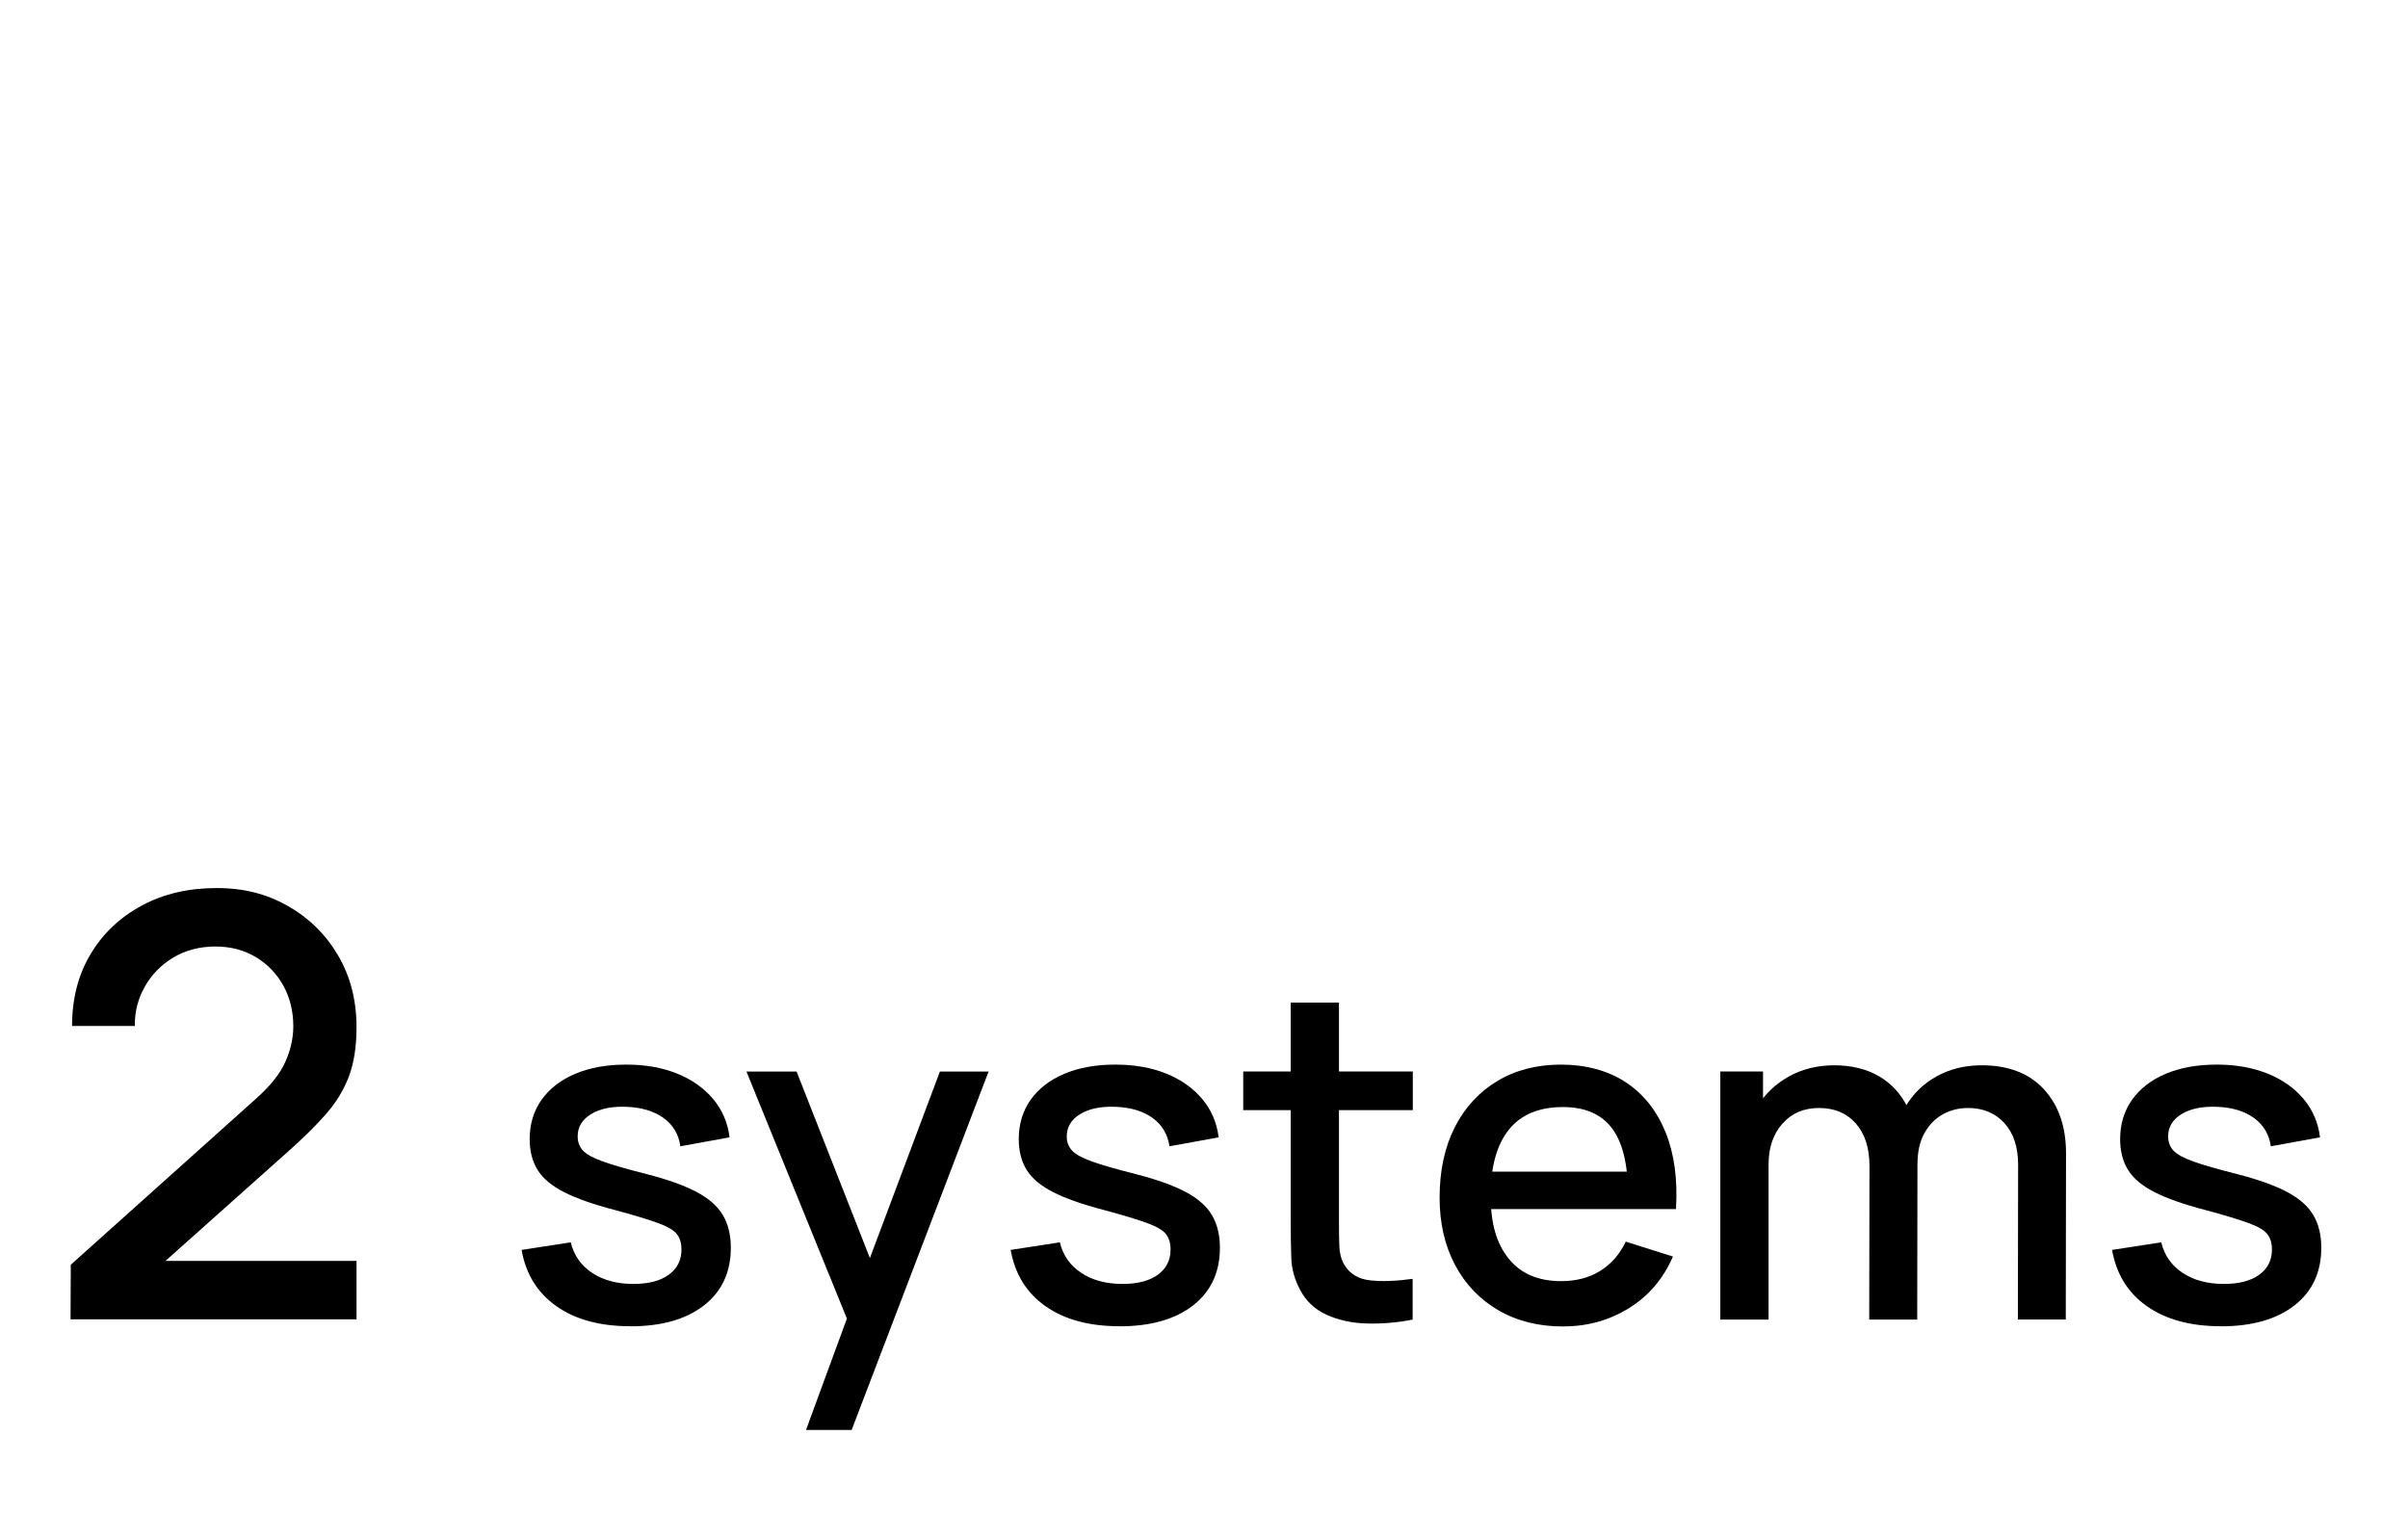 <?xml version="1.0" encoding="UTF-8"?>
<svg id="_2_systems" data-name="2 systems" xmlns="http://www.w3.org/2000/svg" viewBox="0 0 283 178">
  <path d="M8.29,155.07l.03-6.42,21.63-19.39c1.75-1.54,2.94-3.01,3.57-4.42.63-1.4.95-2.81.95-4.21,0-1.77-.39-3.36-1.17-4.78-.78-1.41-1.86-2.54-3.24-3.36-1.38-.83-2.97-1.24-4.76-1.24s-3.48.43-4.92,1.29c-1.44.86-2.56,2.01-3.36,3.43-.81,1.43-1.2,2.97-1.17,4.62h-7.38c0-3.22.73-6.04,2.19-8.47,1.46-2.43,3.47-4.32,6.02-5.69s5.47-2.05,8.76-2.05,5.93.71,8.42,2.12c2.48,1.42,4.44,3.35,5.88,5.81,1.44,2.46,2.16,5.27,2.16,8.42,0,2.28-.3,4.21-.9,5.8s-1.5,3.06-2.69,4.42c-1.2,1.36-2.69,2.83-4.48,4.42l-16.7,14.9-.79-2.07h25.56v6.87H8.29Z"/>
  <path d="M74.07,155.88c-3.55,0-6.44-.78-8.67-2.35-2.23-1.57-3.6-3.77-4.1-6.62l5.78-.89c.36,1.51,1.19,2.71,2.5,3.58,1.3.87,2.93,1.31,4.87,1.31,1.76,0,3.15-.36,4.14-1.08,1-.72,1.5-1.71,1.5-2.97,0-.74-.18-1.34-.53-1.79-.35-.46-1.08-.9-2.2-1.31-1.12-.41-2.82-.93-5.1-1.54-2.5-.65-4.49-1.35-5.95-2.09-1.47-.75-2.51-1.62-3.13-2.62s-.93-2.21-.93-3.63c0-1.76.47-3.3,1.4-4.62.94-1.31,2.25-2.33,3.96-3.05,1.7-.72,3.69-1.08,5.98-1.08s4.22.35,5.97,1.05c1.75.7,3.16,1.7,4.24,2.98s1.73,2.79,1.94,4.52l-5.78,1.05c-.2-1.4-.85-2.51-1.97-3.32-1.12-.81-2.57-1.25-4.35-1.32-1.71-.07-3.1.21-4.16.85s-1.59,1.52-1.59,2.63c0,.65.2,1.2.61,1.65.41.45,1.19.88,2.36,1.3s2.9.91,5.18,1.49c2.45.63,4.39,1.33,5.83,2.09,1.44.77,2.47,1.67,3.09,2.73.62,1.05.93,2.33.93,3.82,0,2.88-1.05,5.14-3.15,6.78-2.1,1.64-4.99,2.46-8.68,2.46Z"/>
  <path d="M94.73,168.06l5.64-15.36.08,4.54-12.72-31.29h5.89l9.5,24.17h-1.73l9.07-24.17h5.72l-16.09,42.12h-5.37Z"/>
  <path d="M131.55,155.88c-3.55,0-6.43-.78-8.67-2.35-2.23-1.57-3.6-3.77-4.1-6.62l5.78-.89c.36,1.51,1.19,2.71,2.5,3.58,1.3.87,2.93,1.31,4.87,1.31,1.76,0,3.15-.36,4.14-1.08,1-.72,1.5-1.71,1.5-2.97,0-.74-.18-1.34-.53-1.79-.35-.46-1.08-.9-2.2-1.31s-2.82-.93-5.1-1.54c-2.5-.65-4.49-1.35-5.95-2.09-1.47-.75-2.51-1.62-3.13-2.62s-.93-2.21-.93-3.63c0-1.76.47-3.3,1.4-4.62.94-1.31,2.25-2.33,3.96-3.05,1.7-.72,3.69-1.08,5.98-1.08s4.22.35,5.97,1.05,3.16,1.7,4.24,2.98,1.73,2.79,1.94,4.52l-5.78,1.05c-.2-1.4-.86-2.51-1.97-3.32-1.12-.81-2.56-1.25-4.35-1.32-1.71-.07-3.1.21-4.16.85s-1.59,1.52-1.59,2.63c0,.65.2,1.2.61,1.65s1.19.88,2.36,1.3,2.9.91,5.18,1.49c2.45.63,4.39,1.33,5.83,2.09,1.44.77,2.47,1.67,3.09,2.73.62,1.05.93,2.33.93,3.82,0,2.88-1.05,5.14-3.15,6.78s-4.99,2.46-8.68,2.46Z"/>
  <path d="M146.11,130.48v-4.54h19.93v4.54h-19.93ZM166.03,155.1c-1.84.36-3.64.51-5.4.46-1.76-.05-3.34-.4-4.73-1.03s-2.43-1.62-3.13-2.97c-.63-1.21-.97-2.43-1.01-3.69s-.07-2.67-.07-4.25v-25.78h5.67v25.51c0,1.17.01,2.19.04,3.05.03.86.21,1.59.55,2.19.65,1.12,1.68,1.75,3.09,1.9s3.07.09,4.98-.18v4.78Z"/>
  <path d="M183.74,155.91c-2.9,0-5.44-.63-7.63-1.9-2.19-1.27-3.89-3.04-5.1-5.32-1.21-2.28-1.82-4.92-1.82-7.92,0-3.19.6-5.95,1.79-8.29s2.87-4.15,5.01-5.43c2.14-1.28,4.63-1.92,7.48-1.92s5.5.69,7.59,2.07c2.09,1.38,3.65,3.33,4.68,5.87,1.03,2.54,1.44,5.55,1.23,9.04h-5.64v-2.05c-.04-3.38-.68-5.89-1.93-7.51s-3.15-2.43-5.71-2.43c-2.83,0-4.95.89-6.37,2.67-1.42,1.78-2.13,4.36-2.13,7.72s.71,5.68,2.13,7.44,3.47,2.63,6.16,2.63c1.76,0,3.29-.4,4.58-1.2,1.29-.8,2.29-1.95,3.01-3.44l5.54,1.75c-1.13,2.61-2.85,4.63-5.16,6.06-2.3,1.43-4.87,2.15-7.7,2.15ZM173.35,142.11v-4.4h20.82v4.4h-20.82Z"/>
  <path d="M202.18,155.1v-29.16h5.02v8.42h.65v20.74h-5.67ZM219.68,155.1l.03-18.06c0-2.12-.54-3.79-1.61-5-1.07-1.21-2.51-1.81-4.31-1.81s-3.22.61-4.31,1.84c-1.09,1.22-1.63,2.83-1.63,4.81l-2.7-1.73c0-1.91.46-3.61,1.38-5.1.92-1.49,2.16-2.67,3.73-3.54,1.57-.86,3.34-1.3,5.32-1.3s3.83.44,5.29,1.31c1.46.87,2.57,2.09,3.33,3.66.76,1.57,1.15,3.38,1.15,5.45l-.03,19.47h-5.64ZM237.15,155.1l.03-18.17c0-2.11-.54-3.75-1.62-4.93s-2.5-1.77-4.27-1.77c-1.08,0-2.07.25-2.96.74-.89.5-1.61,1.23-2.16,2.21-.55.98-.82,2.21-.82,3.69l-2.73-1.38c-.04-2.05.4-3.85,1.31-5.4.91-1.55,2.15-2.75,3.71-3.6,1.57-.86,3.32-1.28,5.26-1.28,3.15,0,5.59.95,7.32,2.83,1.73,1.89,2.59,4.4,2.59,7.53l-.03,19.52h-5.64Z"/>
  <path d="M260.99,155.88c-3.55,0-6.43-.78-8.67-2.35-2.23-1.57-3.6-3.77-4.1-6.62l5.78-.89c.36,1.51,1.19,2.71,2.5,3.58,1.3.87,2.93,1.31,4.87,1.31,1.76,0,3.15-.36,4.14-1.08,1-.72,1.5-1.71,1.5-2.97,0-.74-.18-1.34-.53-1.79-.35-.46-1.08-.9-2.2-1.31s-2.82-.93-5.1-1.54c-2.5-.65-4.49-1.35-5.95-2.09-1.47-.75-2.51-1.62-3.13-2.62s-.93-2.21-.93-3.63c0-1.76.47-3.3,1.4-4.62.94-1.31,2.25-2.33,3.96-3.05,1.7-.72,3.69-1.08,5.98-1.08s4.22.35,5.97,1.05,3.16,1.7,4.24,2.98,1.73,2.79,1.94,4.52l-5.78,1.05c-.2-1.4-.86-2.51-1.97-3.32-1.12-.81-2.56-1.25-4.35-1.32-1.71-.07-3.1.21-4.16.85s-1.59,1.52-1.59,2.63c0,.65.2,1.2.61,1.65s1.19.88,2.36,1.3,2.9.91,5.18,1.49c2.45.63,4.39,1.33,5.83,2.09,1.44.77,2.47,1.67,3.09,2.73.62,1.05.93,2.33.93,3.82,0,2.88-1.05,5.14-3.15,6.78s-4.99,2.46-8.68,2.46Z"/>
</svg>